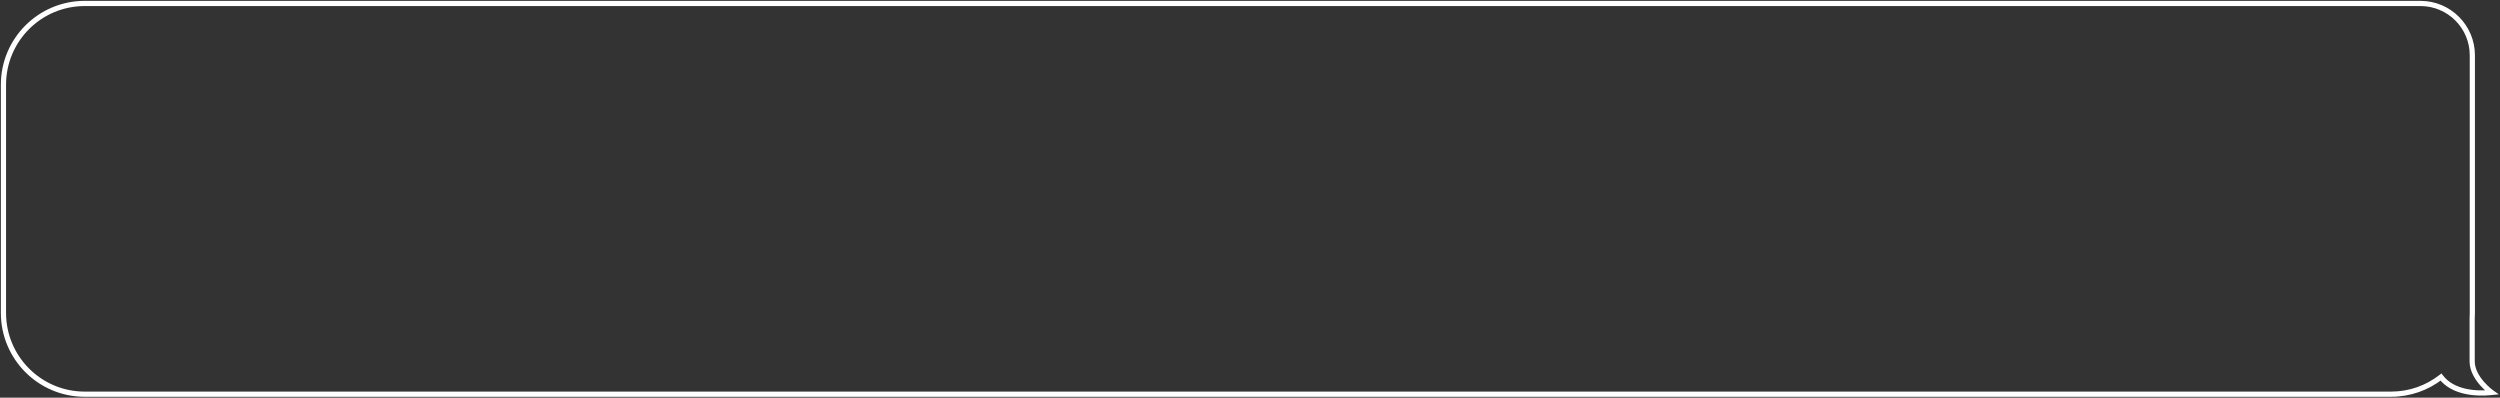 <?xml version="1.0" encoding="UTF-8"?> <svg xmlns="http://www.w3.org/2000/svg" width="723" height="115" viewBox="0 0 723 115" fill="none"><rect x="0" y="0" width="723" height="115" fill="#333333" stroke="none"/><path d="M705.932 109.048L706.527 108.592L706.068 107.991L705.471 108.456L705.932 109.048ZM720.595 113.5L720.675 114.246L722.649 114.036L721.029 112.888L720.595 113.5ZM714.951 92.036L714.202 91.987L714.201 92.011V92.036H714.951ZM1.75 24.5C1.75 11.935 11.935 1.75 24.5 1.75V0.25C11.107 0.25 0.25 11.107 0.25 24.5H1.75ZM1.75 90.5V24.5H0.25V90.5H1.75ZM24.5 113.25C11.935 113.25 1.75 103.064 1.75 90.5H0.25C0.25 103.893 11.107 114.75 24.5 114.75V113.25ZM691.5 113.25H24.5V114.75H691.5V113.25ZM705.471 108.456C701.615 111.461 696.768 113.25 691.5 113.25V114.75C697.113 114.75 702.283 112.842 706.393 109.639L705.471 108.456ZM705.336 109.504C707.194 111.932 709.911 113.233 712.686 113.869C715.462 114.505 718.357 114.492 720.675 114.246L720.516 112.754C718.307 112.989 715.588 112.995 713.021 112.406C710.455 111.818 708.103 110.652 706.527 108.592L705.336 109.504ZM720.595 113.5C721.029 112.888 721.029 112.888 721.029 112.888C721.029 112.888 721.029 112.888 721.029 112.888C721.029 112.888 721.029 112.888 721.029 112.888C721.029 112.888 721.029 112.888 721.028 112.887C721.026 112.886 721.023 112.884 721.019 112.881C721.01 112.874 720.996 112.864 720.977 112.85C720.94 112.823 720.884 112.781 720.811 112.725C720.666 112.612 720.455 112.445 720.201 112.227C719.692 111.791 719.015 111.161 718.339 110.383C716.968 108.805 715.701 106.728 715.701 104.5H714.201C714.201 107.272 715.755 109.695 717.207 111.367C717.942 112.214 718.676 112.896 719.226 113.367C719.501 113.602 719.731 113.786 719.895 113.912C719.976 113.975 720.041 114.024 720.087 114.057C720.109 114.074 720.127 114.087 720.14 114.096C720.146 114.101 720.151 114.104 720.155 114.107C720.157 114.108 720.158 114.109 720.159 114.11C720.16 114.111 720.16 114.111 720.161 114.111C720.161 114.111 720.161 114.112 720.161 114.112C720.162 114.112 720.162 114.112 720.595 113.5ZM715.701 104.5V92.036H714.201V104.5H715.701ZM714.25 90.5C714.25 91 714.234 91.496 714.202 91.987L715.699 92.084C715.733 91.56 715.75 91.032 715.75 90.5H714.25ZM714.25 16V90.5H715.75V16H714.25ZM700 1.75C707.87 1.75 714.25 8.13 714.25 16H715.75C715.75 7.302 708.698 0.25 700 0.25V1.75ZM24.5 1.75H700V0.25H24.5V1.75Z" fill="white"></path></svg> 